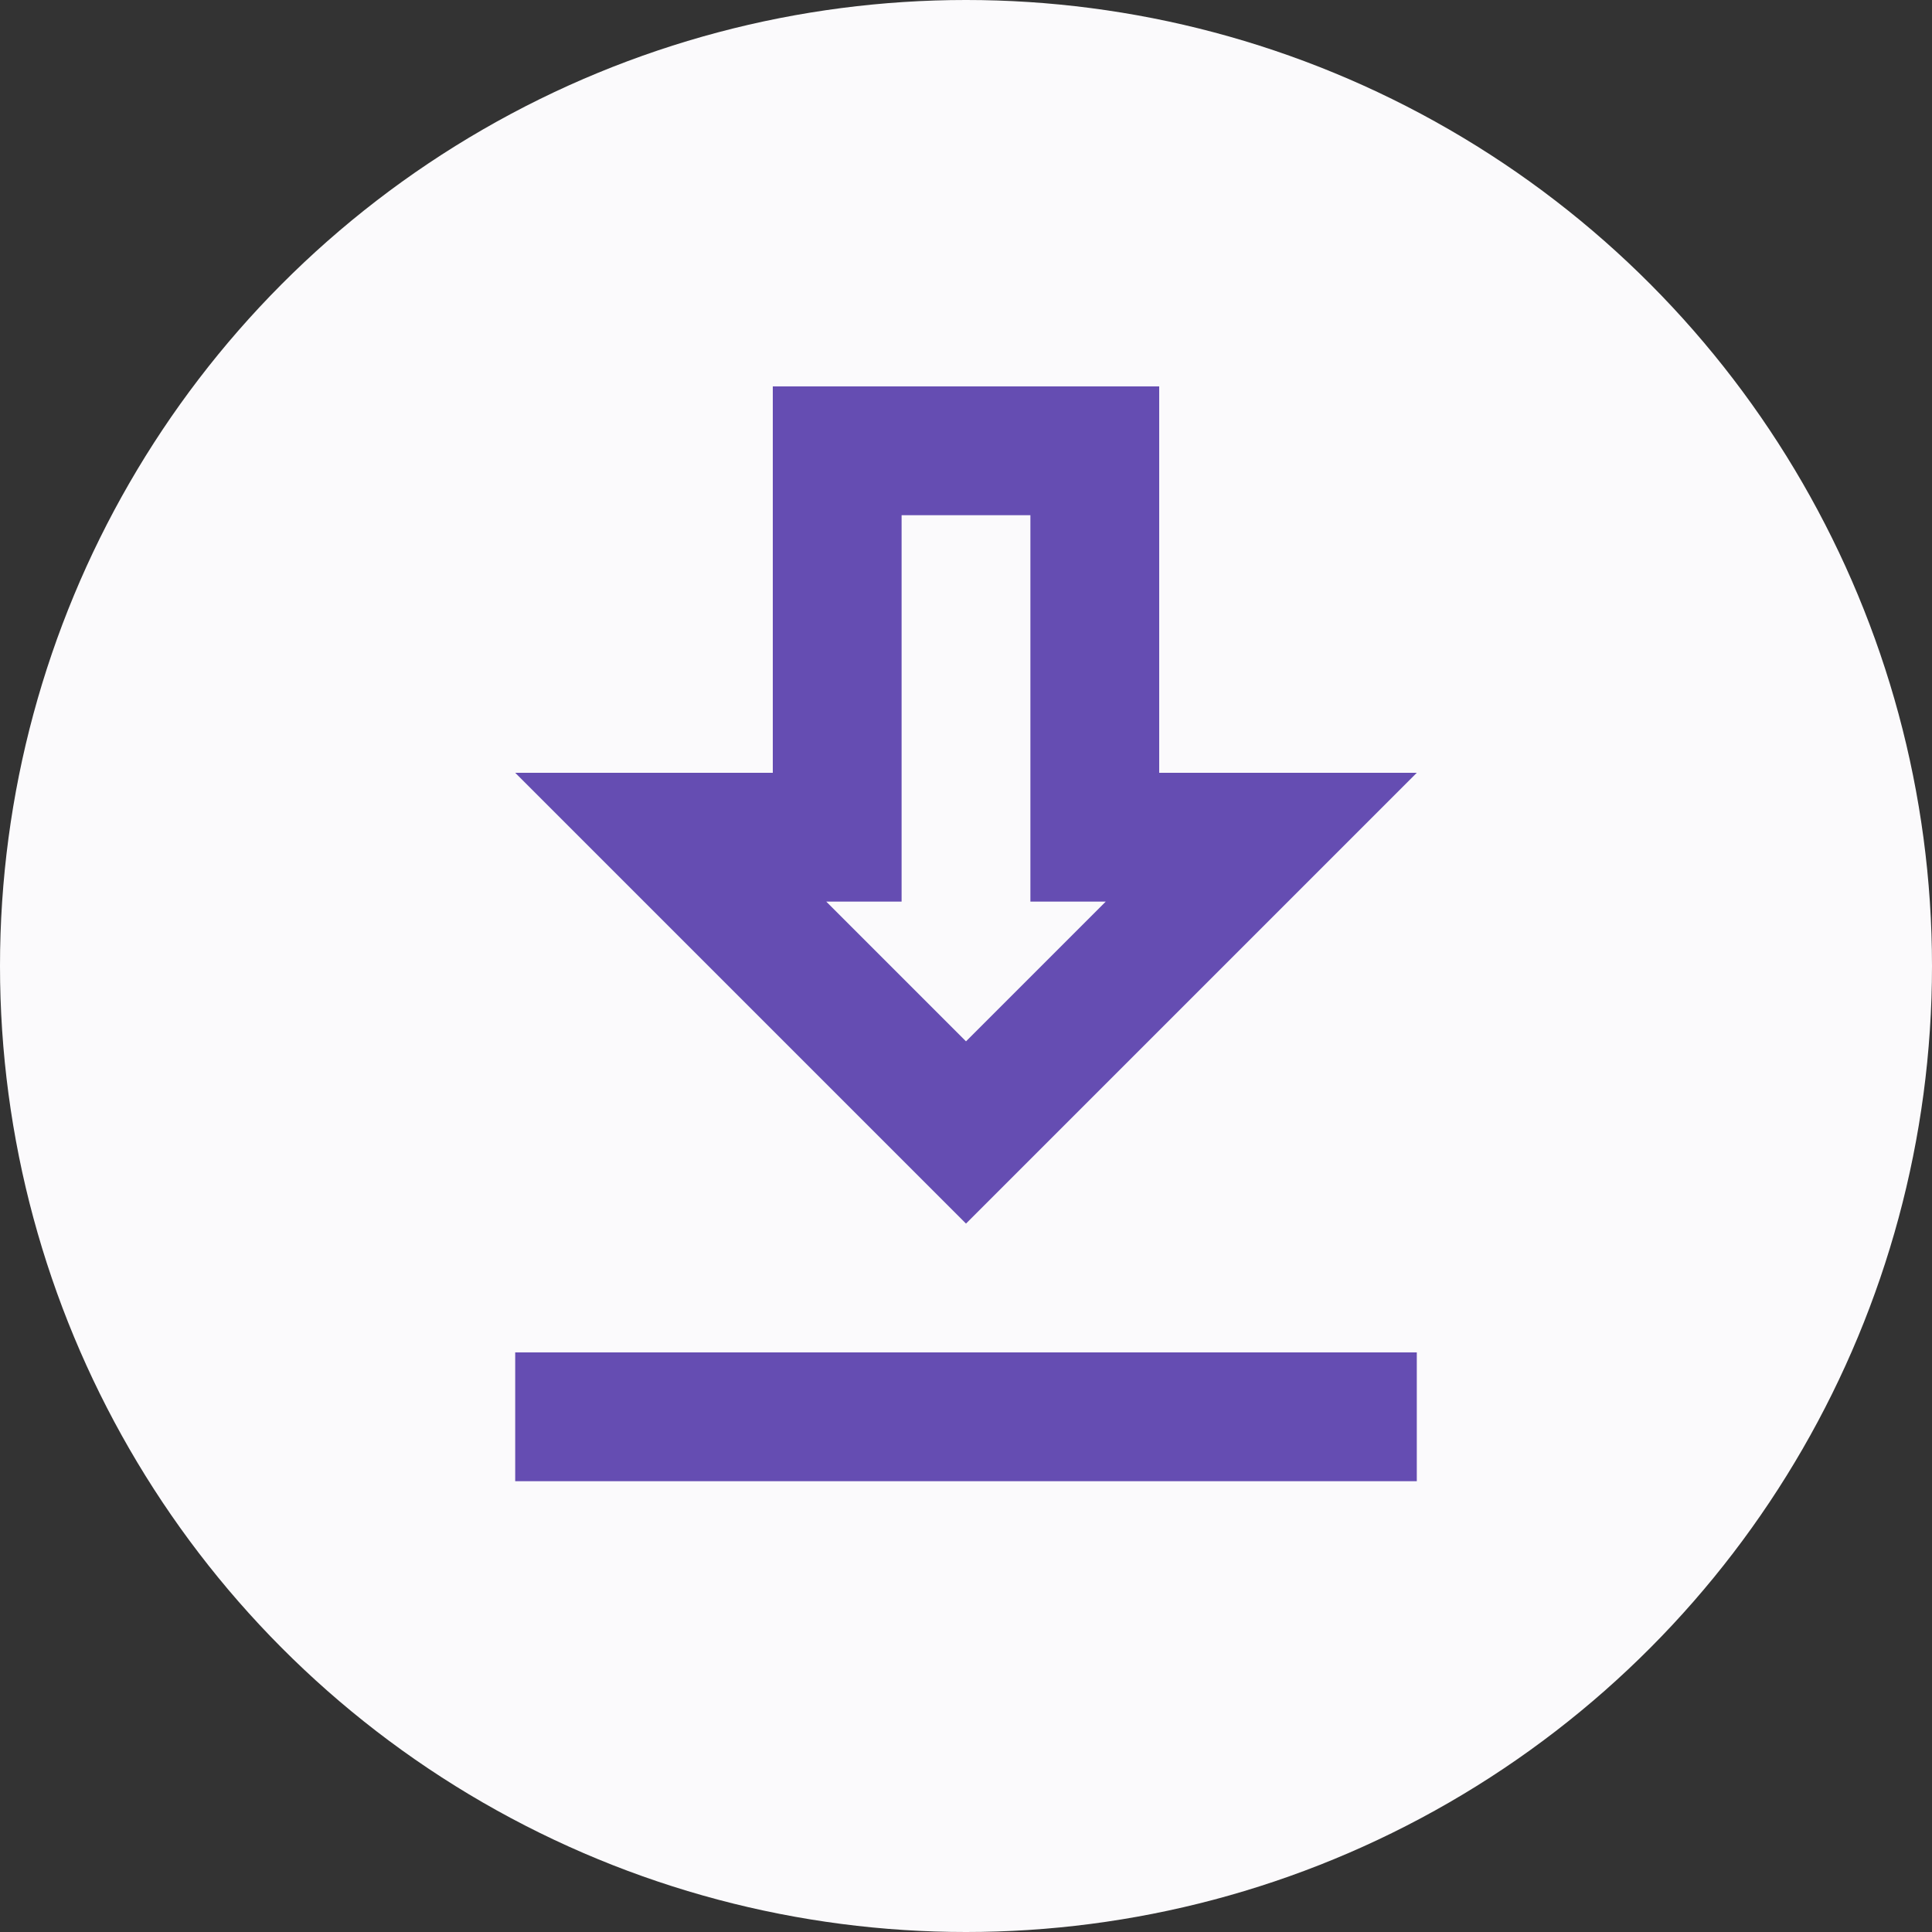 <svg width="60" height="60" viewBox="0 0 60 60" fill="none" xmlns="http://www.w3.org/2000/svg">
<rect x="0" y="0" width="60" height="60" fill="#333333" stroke="none"/>
<circle cx="30" cy="30" r="30" fill="#FBFAFC"/>
<path d="M32 16V28H34.34L30 32.34L25.66 28H28V16H32ZM36 12H24V24H16L30 38L44 24H36V12ZM44 42H16V46H44V42Z" fill="#654DB2"/>
</svg>

